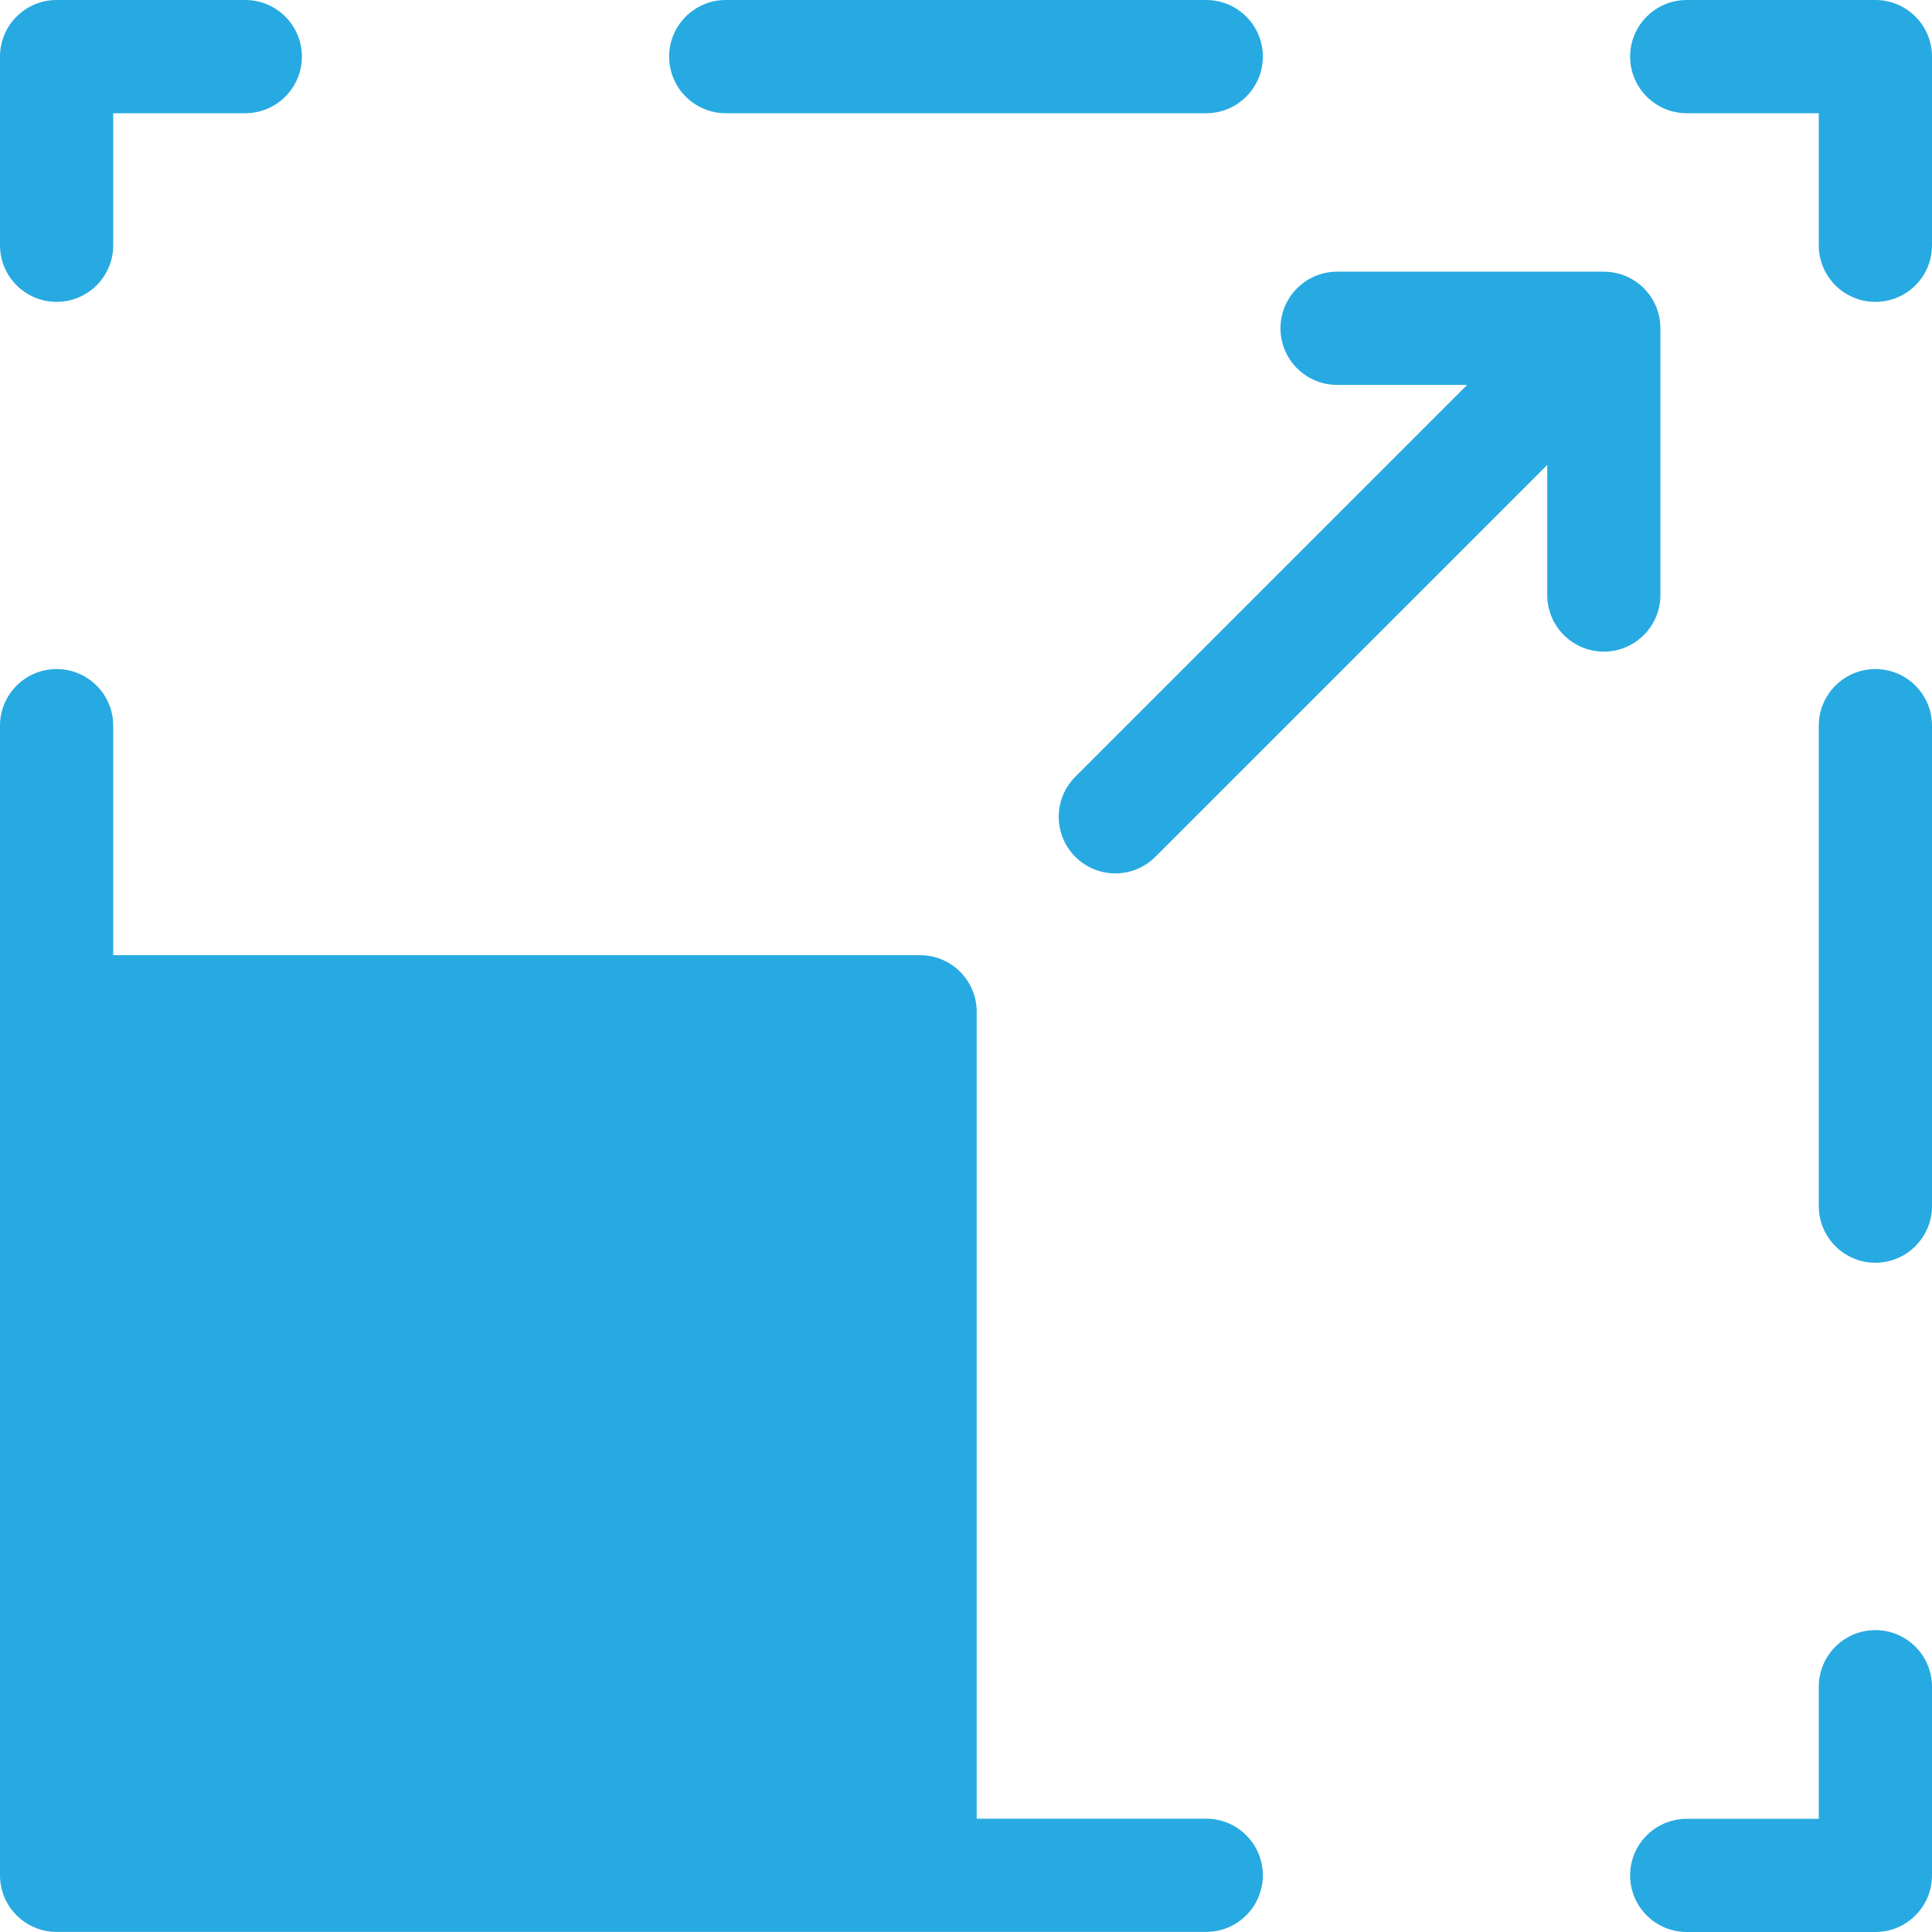 <svg width="40" height="40" viewBox="0 0 40 40" fill="none" xmlns="http://www.w3.org/2000/svg">
<g clip-path="url(#clip0_3669_10421)">
<path d="M34.922 2.344H37.656V5.078C37.656 5.726 38.181 6.25 38.828 6.25C39.476 6.25 40 5.726 40 5.078V1.172C40 0.525 39.475 0 38.828 0H34.922C34.275 0 33.75 0.525 33.75 1.172C33.75 1.819 34.275 2.344 34.922 2.344Z" fill="#27AAE1"/>
<path d="M37.656 15.023V24.972C37.656 25.618 38.182 26.144 38.828 26.144C39.474 26.144 40 25.618 40 24.972V15.023C40 14.377 39.474 13.852 38.828 13.852C38.182 13.852 37.656 14.377 37.656 15.023Z" fill="#27AAE1"/>
<path d="M37.656 34.922V37.656H34.922C34.881 37.656 34.842 37.658 34.802 37.662C34.782 37.664 34.763 37.668 34.743 37.671C34.724 37.674 34.704 37.676 34.686 37.68C34.664 37.684 34.643 37.691 34.622 37.696C34.606 37.701 34.589 37.704 34.574 37.709C34.556 37.714 34.539 37.721 34.522 37.728C34.503 37.735 34.484 37.74 34.466 37.748C34.456 37.752 34.446 37.758 34.436 37.762C34.412 37.774 34.387 37.785 34.363 37.798C34.361 37.799 34.359 37.8 34.356 37.802C34.028 37.983 33.796 38.317 33.756 38.708C33.752 38.748 33.75 38.788 33.75 38.828C33.75 39.475 34.275 40 34.922 40H38.828C39.475 40 40 39.475 40 38.828V34.922C40 34.275 39.475 33.75 38.828 33.75C38.181 33.75 37.656 34.275 37.656 34.922Z" fill="#27AAE1"/>
<path d="M24.974 37.654H20.222V20.948C20.222 20.301 19.697 19.776 19.05 19.776H2.344V15.023C2.344 14.377 1.818 13.852 1.172 13.852C0.526 13.852 0 14.377 0 15.023V38.826C0 39.473 0.525 39.998 1.172 39.998H24.974C25.62 39.998 26.146 39.472 26.146 38.826C26.146 38.18 25.62 37.654 24.974 37.654Z" fill="#27AAE1"/>
<path d="M2.344 5.078V2.344H5.078C5.725 2.344 6.25 1.819 6.25 1.172C6.25 0.525 5.725 0 5.078 0H1.172C0.525 0 0 0.525 0 1.172V5.078C0 5.725 0.525 6.25 1.172 6.25C1.819 6.25 2.344 5.725 2.344 5.078Z" fill="#27AAE1"/>
<path d="M15.025 2.344H24.974C25.62 2.344 26.146 1.818 26.146 1.172C26.146 0.526 25.62 0 24.974 0H15.025C14.379 0 13.854 0.526 13.854 1.172C13.854 1.818 14.379 2.344 15.025 2.344Z" fill="#27AAE1"/>
<path d="M22.263 16.082C22.034 16.311 21.92 16.611 21.92 16.91C21.92 17.21 22.034 17.51 22.263 17.739C22.721 18.197 23.463 18.197 23.921 17.739L32.034 9.626V12.319C32.034 12.966 32.558 13.491 33.206 13.491C33.853 13.491 34.377 12.966 34.377 12.319V6.797C34.377 6.15 33.853 5.625 33.206 5.625H27.683C27.036 5.625 26.511 6.15 26.511 6.797C26.511 7.444 27.036 7.969 27.683 7.969H30.376L22.263 16.082Z" fill="#27AAE1"/>
</g>
<defs>
<clipPath id="clip0_3669_10421">
<rect width="40" height="40" fill="white"/>
</clipPath>
</defs>
</svg>
